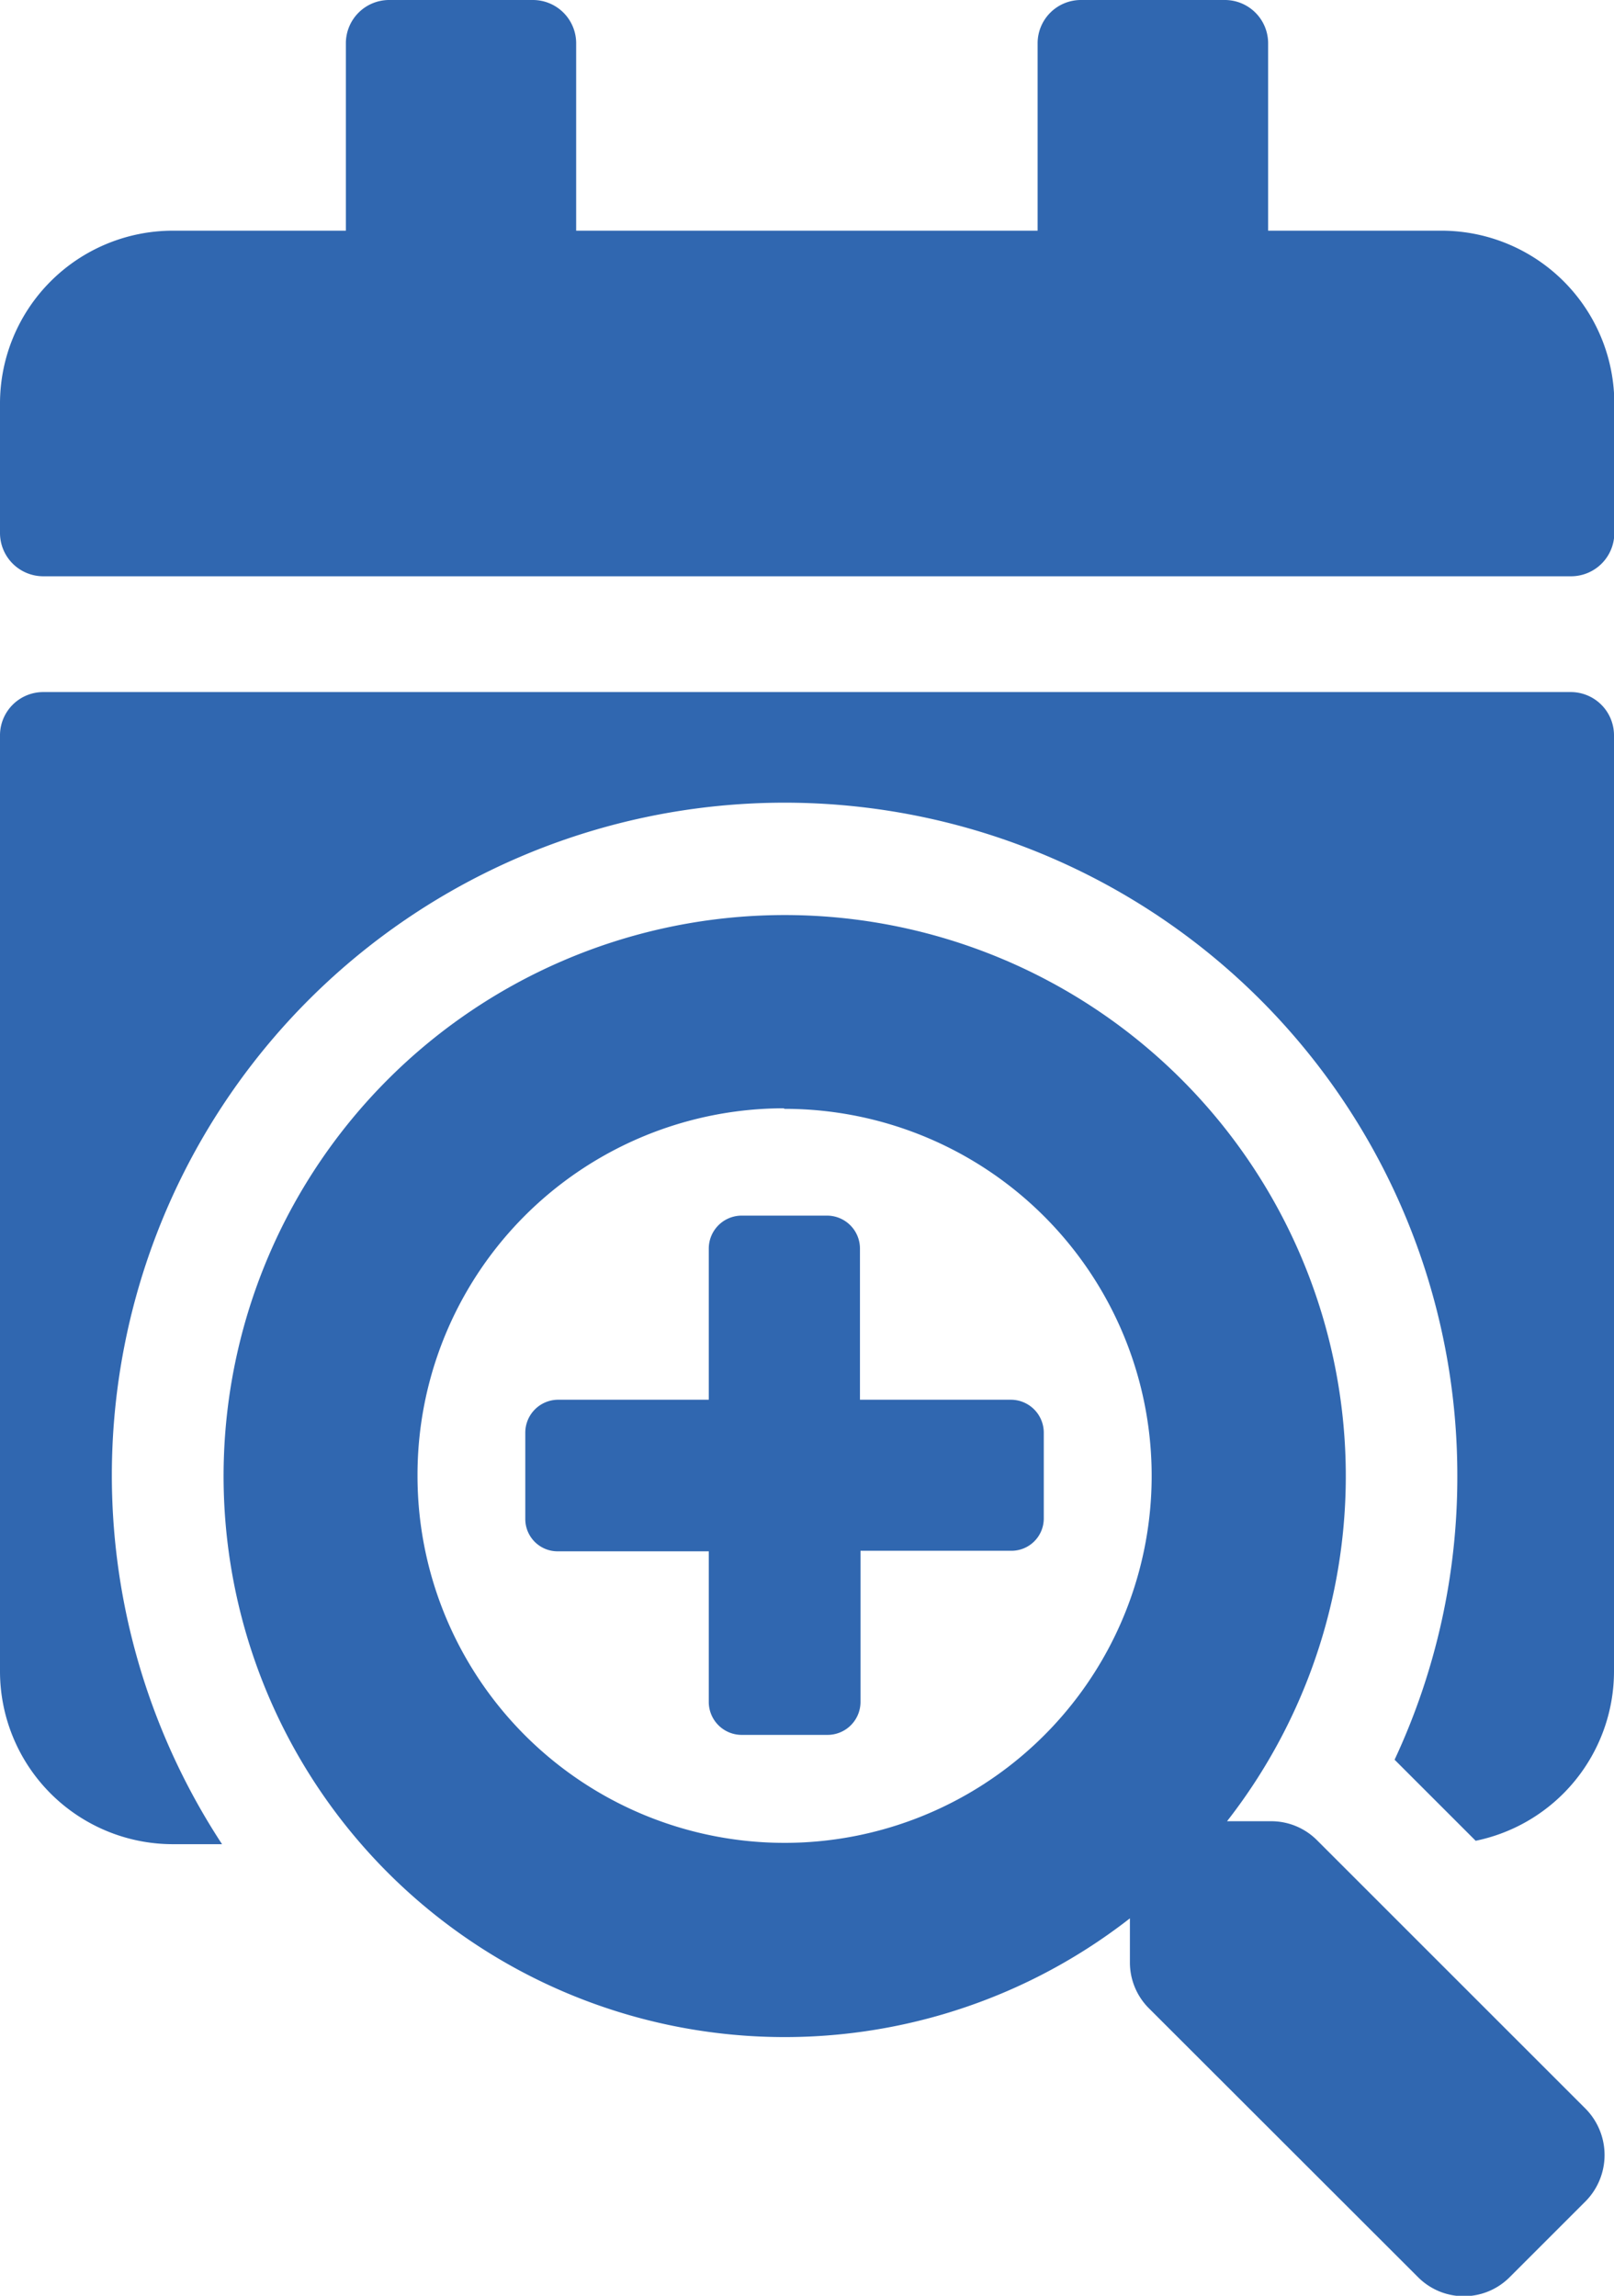 <svg xmlns="http://www.w3.org/2000/svg" viewBox="0 0 146.9 208.99"><defs><style>.cls-1{fill:#3067b0;}</style></defs><title>calendaring</title><g id="Layer_2" data-name="Layer 2"><g id="Layer_1-2" data-name="Layer 1"><path class="cls-1" d="M3.93,52.46H143a3.94,3.94,0,0,0,3.93-3.93V36.72A15.74,15.74,0,0,0,131.16,21H115.42V3.93A3.94,3.94,0,0,0,111.49,0H98.37a3.94,3.94,0,0,0-3.93,3.93V21h-42V3.93A3.94,3.94,0,0,0,48.53,0H35.41a3.94,3.94,0,0,0-3.93,3.93V21H15.74A15.74,15.74,0,0,0,0,36.72V48.53A3.94,3.94,0,0,0,3.93,52.46Z"/><path class="cls-1" d="M92,127.42H78.27V113.66a3,3,0,0,0-3-3H67.46a3,3,0,0,0-2.95,3v13.76H50.75a3,3,0,0,0-2.94,3v7.86a2.94,2.94,0,0,0,2.94,2.94H64.51v13.76a3,3,0,0,0,2.95,2.95h7.86a3,3,0,0,0,3-2.95V141.17H92A2.94,2.94,0,0,0,95,138.23v-7.86A3,3,0,0,0,92,127.42Z"/><path class="cls-1" d="M143,63H3.93A3.94,3.94,0,0,0,0,66.89v85.26a15.74,15.74,0,0,0,15.74,15.73h4.47a61.23,61.23,0,1,1,112.43-33.59,60.78,60.78,0,0,1-5.71,25.9l.1.1,7.28,7.28a15.76,15.76,0,0,0,12.59-15.42V66.89A3.94,3.94,0,0,0,143,63Z"/><path class="cls-1" d="M144.35,192l-24.07-24.07-.42-.42a5.88,5.88,0,0,0-4.18-1.72h-4a51.07,51.07,0,1,0-8.84,8.84v4a5.89,5.89,0,0,0,1.71,4.17l24.52,24.5a5.88,5.88,0,0,0,8.33,0l6.95-6.95A6,6,0,0,0,144.35,192Zm-73-91.06A33.41,33.41,0,1,1,38,134.29,33.37,33.37,0,0,1,71.39,100.89Z"/></g></g></svg>